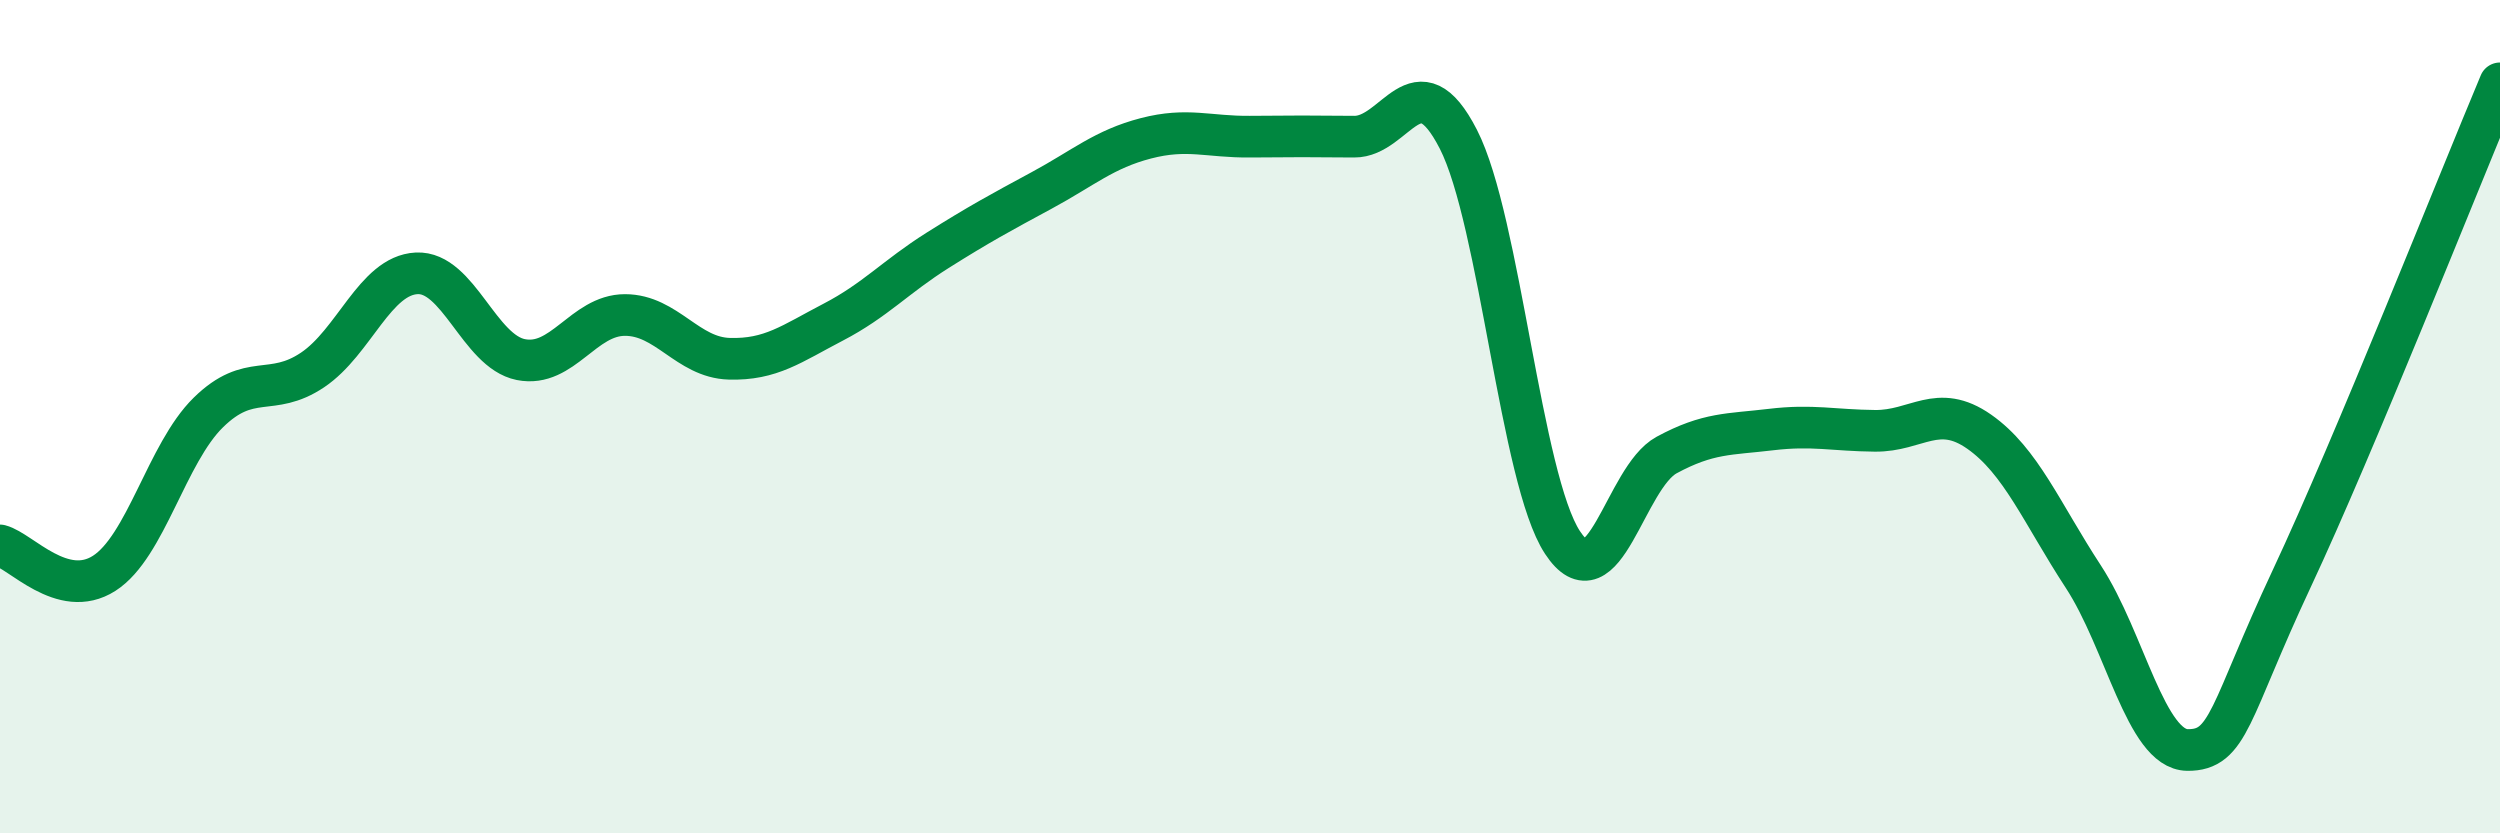 
    <svg width="60" height="20" viewBox="0 0 60 20" xmlns="http://www.w3.org/2000/svg">
      <path
        d="M 0,13.09 C 0.5,13.22 1.5,14.4 2.5,13.76 C 3.5,13.12 4,10.88 5,9.9 C 6,8.92 6.5,9.55 7.5,8.88 C 8.5,8.21 9,6.61 10,6.56 C 11,6.51 11.5,8.43 12.5,8.63 C 13.5,8.83 14,7.56 15,7.56 C 16,7.56 16.5,8.58 17.5,8.61 C 18.5,8.64 19,8.25 20,7.73 C 21,7.21 21.5,6.64 22.5,6.01 C 23.5,5.38 24,5.11 25,4.57 C 26,4.03 26.5,3.58 27.5,3.32 C 28.5,3.06 29,3.29 30,3.28 C 31,3.27 31.5,3.27 32.5,3.28 C 33.5,3.29 34,1.39 35,3.34 C 36,5.29 36.5,11.5 37.5,13.02 C 38.5,14.54 39,11.46 40,10.92 C 41,10.38 41.5,10.43 42.5,10.31 C 43.5,10.19 44,10.33 45,10.34 C 46,10.35 46.5,9.66 47.5,10.36 C 48.5,11.06 49,12.31 50,13.84 C 51,15.37 51.5,17.99 52.5,18 C 53.5,18.01 53.5,17.09 55,13.89 C 56.5,10.69 59,4.38 60,2L60 20L0 20Z"
        fill="#008740"
        opacity="0.1"
        stroke-linecap="round"
        stroke-linejoin="round"
      />
      <path
        d="M 0,13.09 C 0.5,13.22 1.5,14.4 2.5,13.76 C 3.5,13.12 4,10.88 5,9.9 C 6,8.92 6.5,9.55 7.5,8.88 C 8.5,8.21 9,6.61 10,6.56 C 11,6.51 11.5,8.43 12.5,8.63 C 13.5,8.83 14,7.56 15,7.56 C 16,7.56 16.5,8.58 17.5,8.61 C 18.5,8.64 19,8.25 20,7.73 C 21,7.21 21.5,6.64 22.5,6.01 C 23.5,5.38 24,5.11 25,4.57 C 26,4.03 26.5,3.58 27.5,3.32 C 28.5,3.06 29,3.29 30,3.28 C 31,3.27 31.5,3.27 32.5,3.28 C 33.5,3.29 34,1.39 35,3.34 C 36,5.29 36.5,11.5 37.5,13.02 C 38.5,14.54 39,11.46 40,10.92 C 41,10.38 41.5,10.43 42.5,10.31 C 43.5,10.19 44,10.33 45,10.34 C 46,10.35 46.5,9.66 47.5,10.36 C 48.5,11.06 49,12.31 50,13.84 C 51,15.37 51.5,17.99 52.5,18 C 53.5,18.01 53.5,17.09 55,13.89 C 56.5,10.69 59,4.38 60,2"
        stroke="#008740"
        stroke-width="1"
        fill="none"
        stroke-linecap="round"
        stroke-linejoin="round"
      />
    </svg>
  